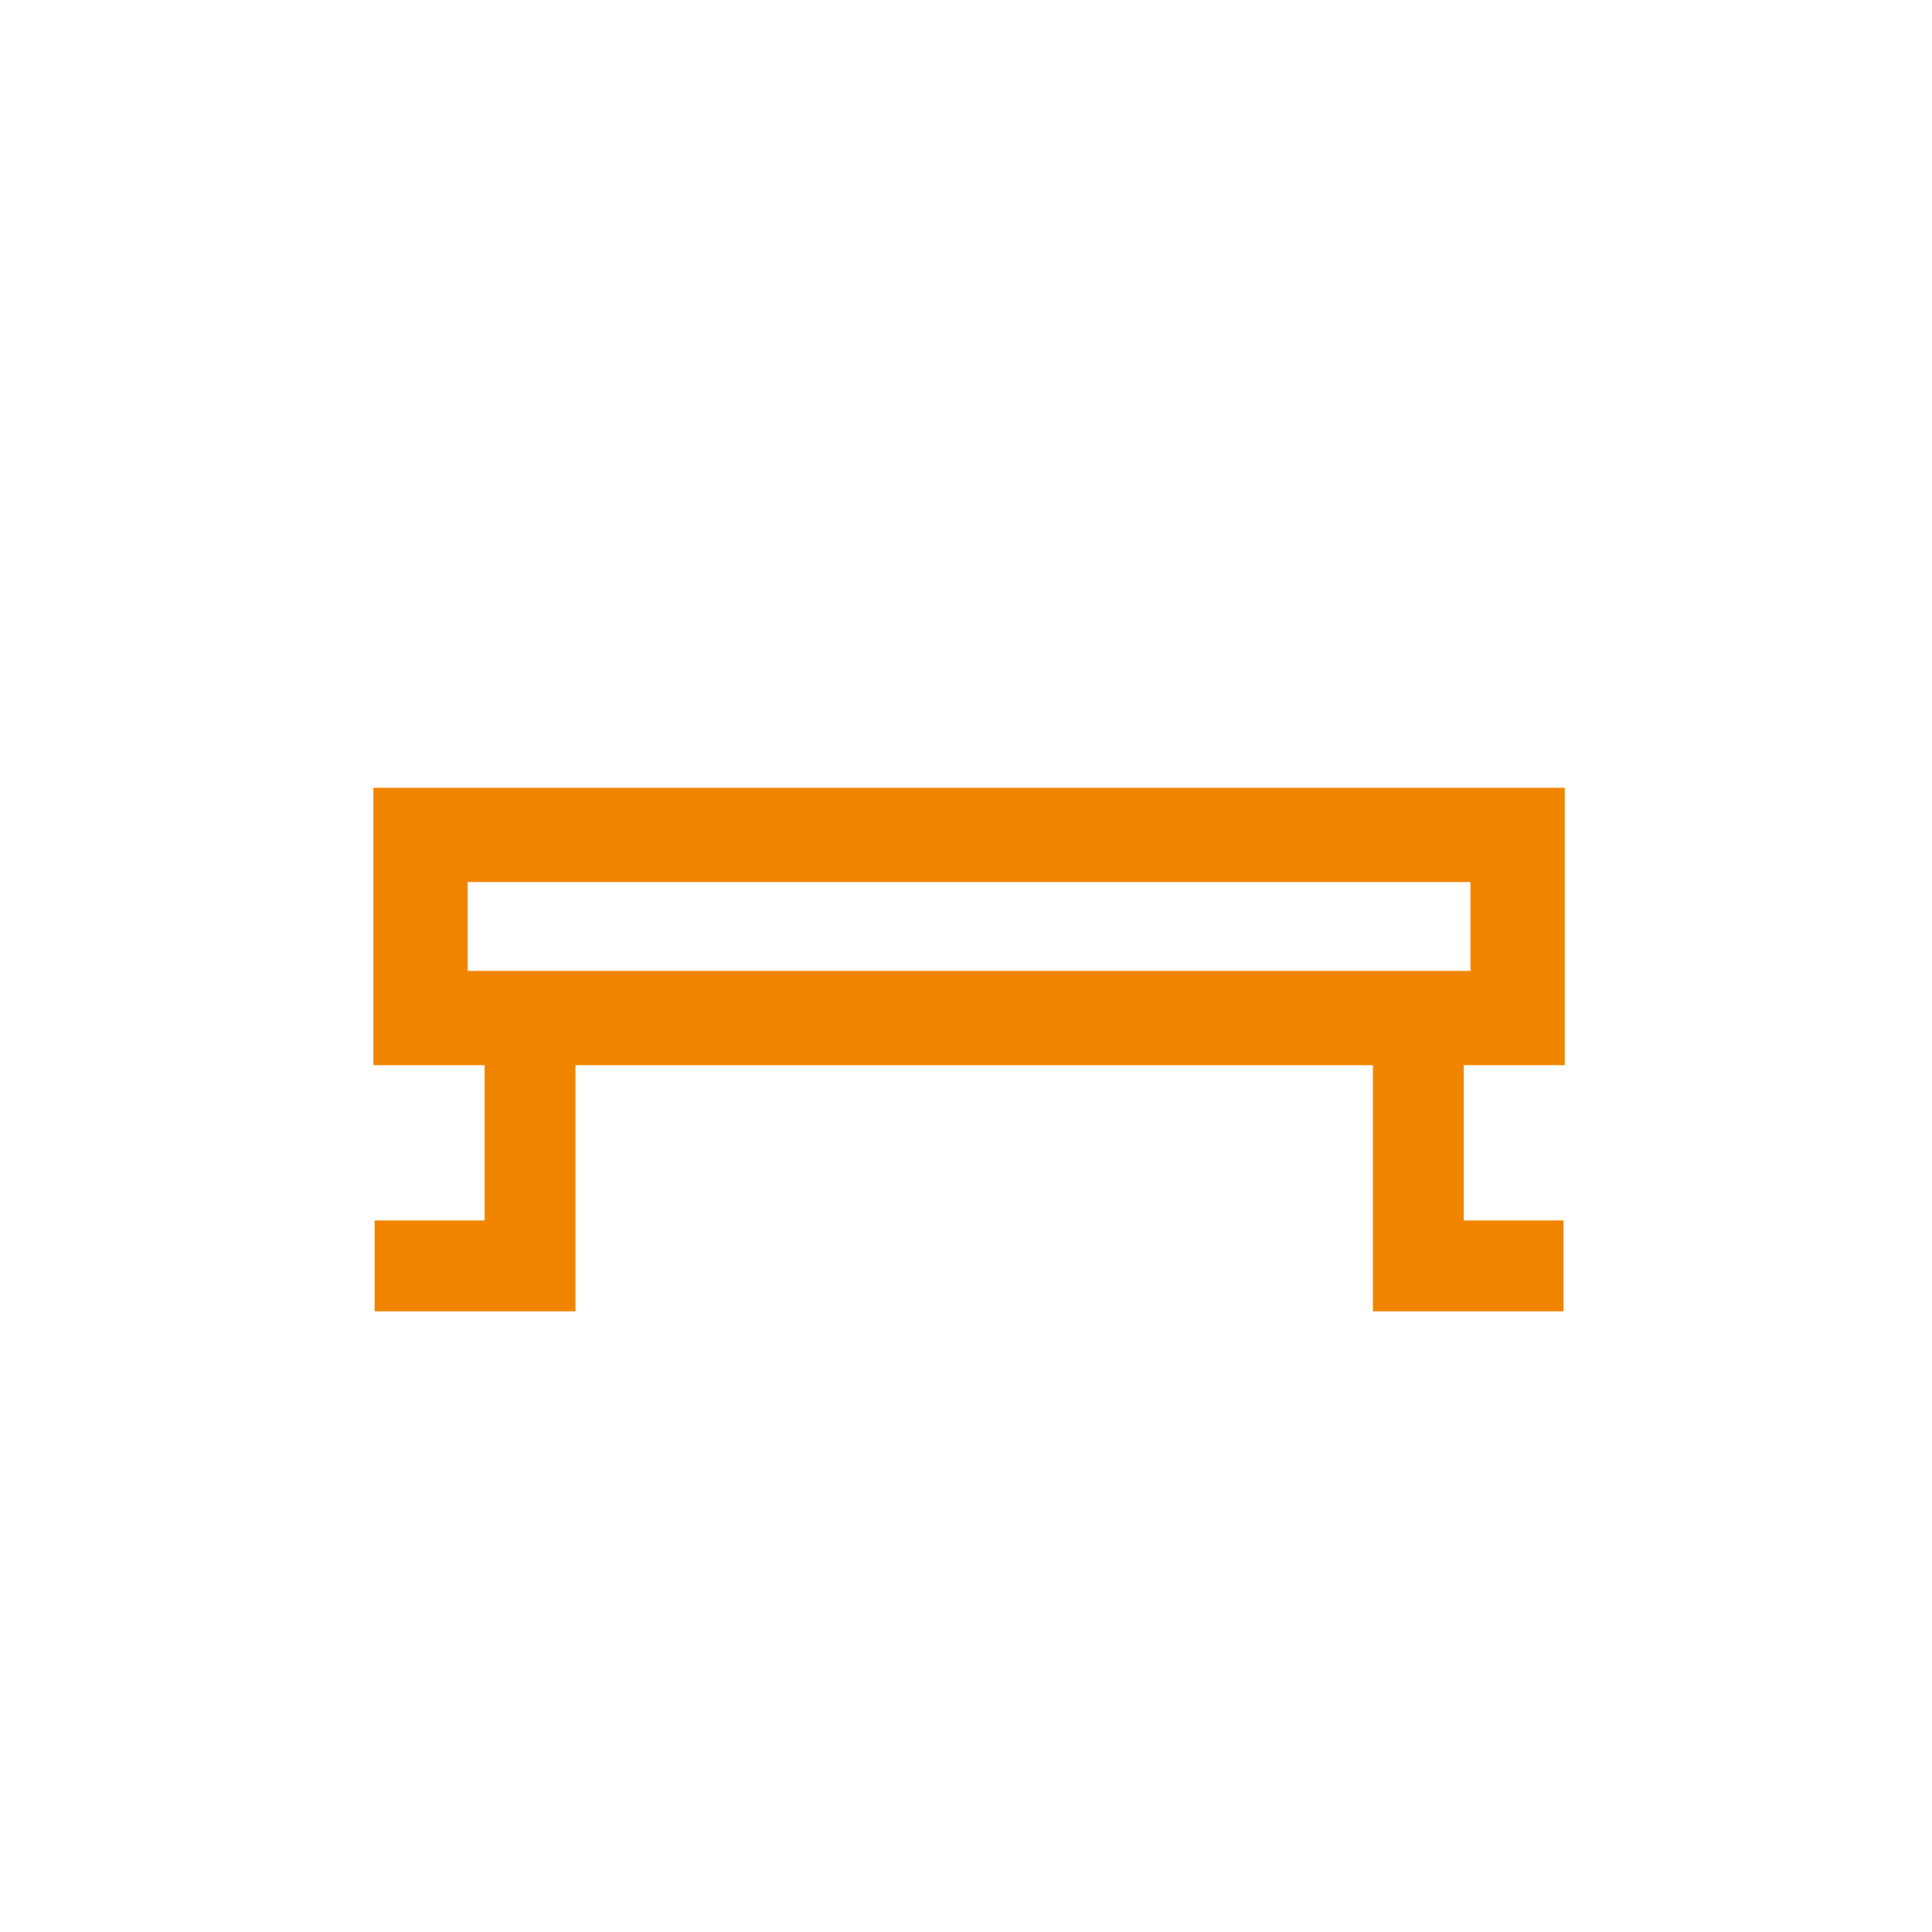 <?xml version="1.0" encoding="UTF-8"?><svg id="Layer_1" xmlns="http://www.w3.org/2000/svg" viewBox="0 0 85.04 85.04"><defs><style>.cls-1{stroke-width:4.15px;}.cls-1,.cls-2{fill:none;stroke:#f18500;stroke-miterlimit:10;}.cls-2{stroke-width:4px;}</style></defs><polyline class="cls-2" points="68.82 55.72 62.43 55.72 62.43 44.78 23.33 44.78 23.33 55.72 16.49 55.72"/><rect class="cls-1" x="18.51" y="36.75" width="48.29" height="8.06"/></svg>